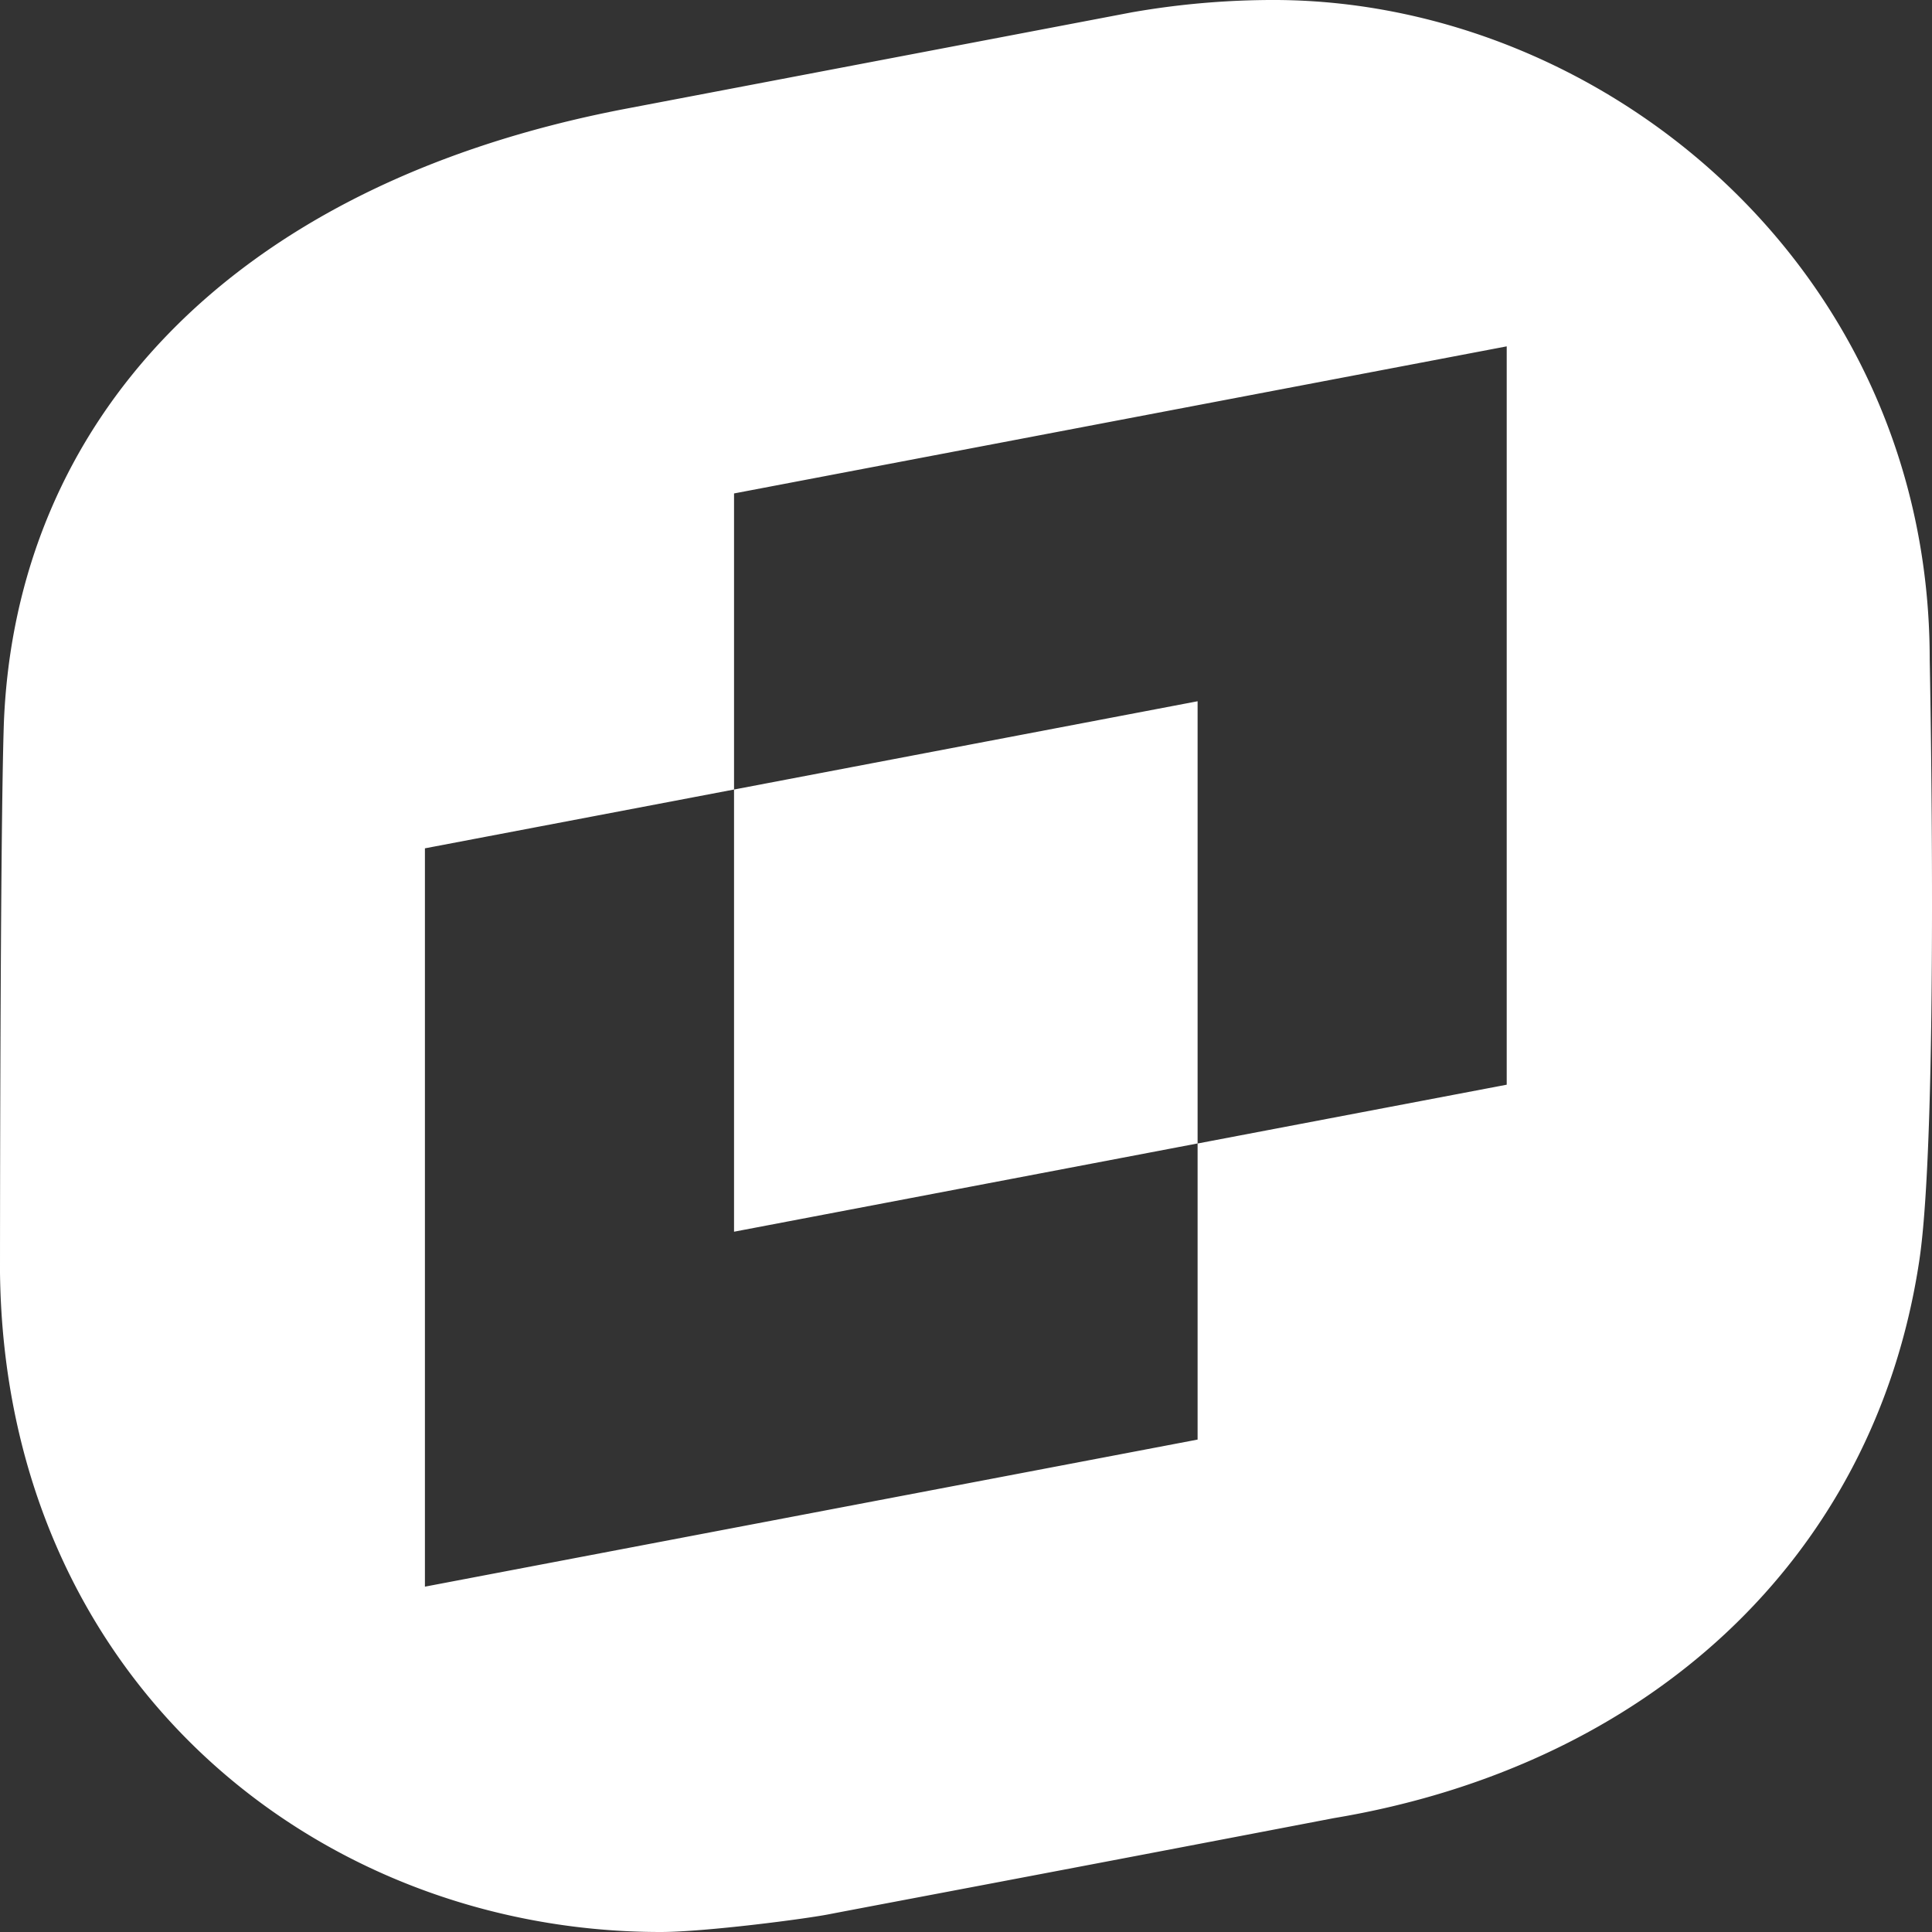<svg width="32" height="32" viewBox="0 0 32 32" fill="none" xmlns="http://www.w3.org/2000/svg"><rect x="0" y="0" width="32" height="32" fill="#333333" stroke="none"/><path fill-rule="evenodd" clip-rule="evenodd" d="M21.148 0c5.439.031 10.814 4.464 10.814 10.923 0 0 .16 7.812-.176 9.98-.752 4.936-4.511 8.347-9.694 9.211-4.671.896-7.439 1.415-8.335 1.587-.383.079-2.08.299-2.815.299C5.247 32 .08 27.82 0 21.077c0 0 0-7.199.064-9.1.192-4.92 3.663-8.896 10.27-10.17L18.748.204a13.612 13.612 0 012.4-.204zm3.807 5.737L12.158 8.173v4.904l-5.12.974V26.28l12.798-2.436V18.94l5.12-.974V5.737zm-5.119 5.878v7.324l-7.678 1.462v-7.324l7.678-1.462z" fill="#fff"/></svg>